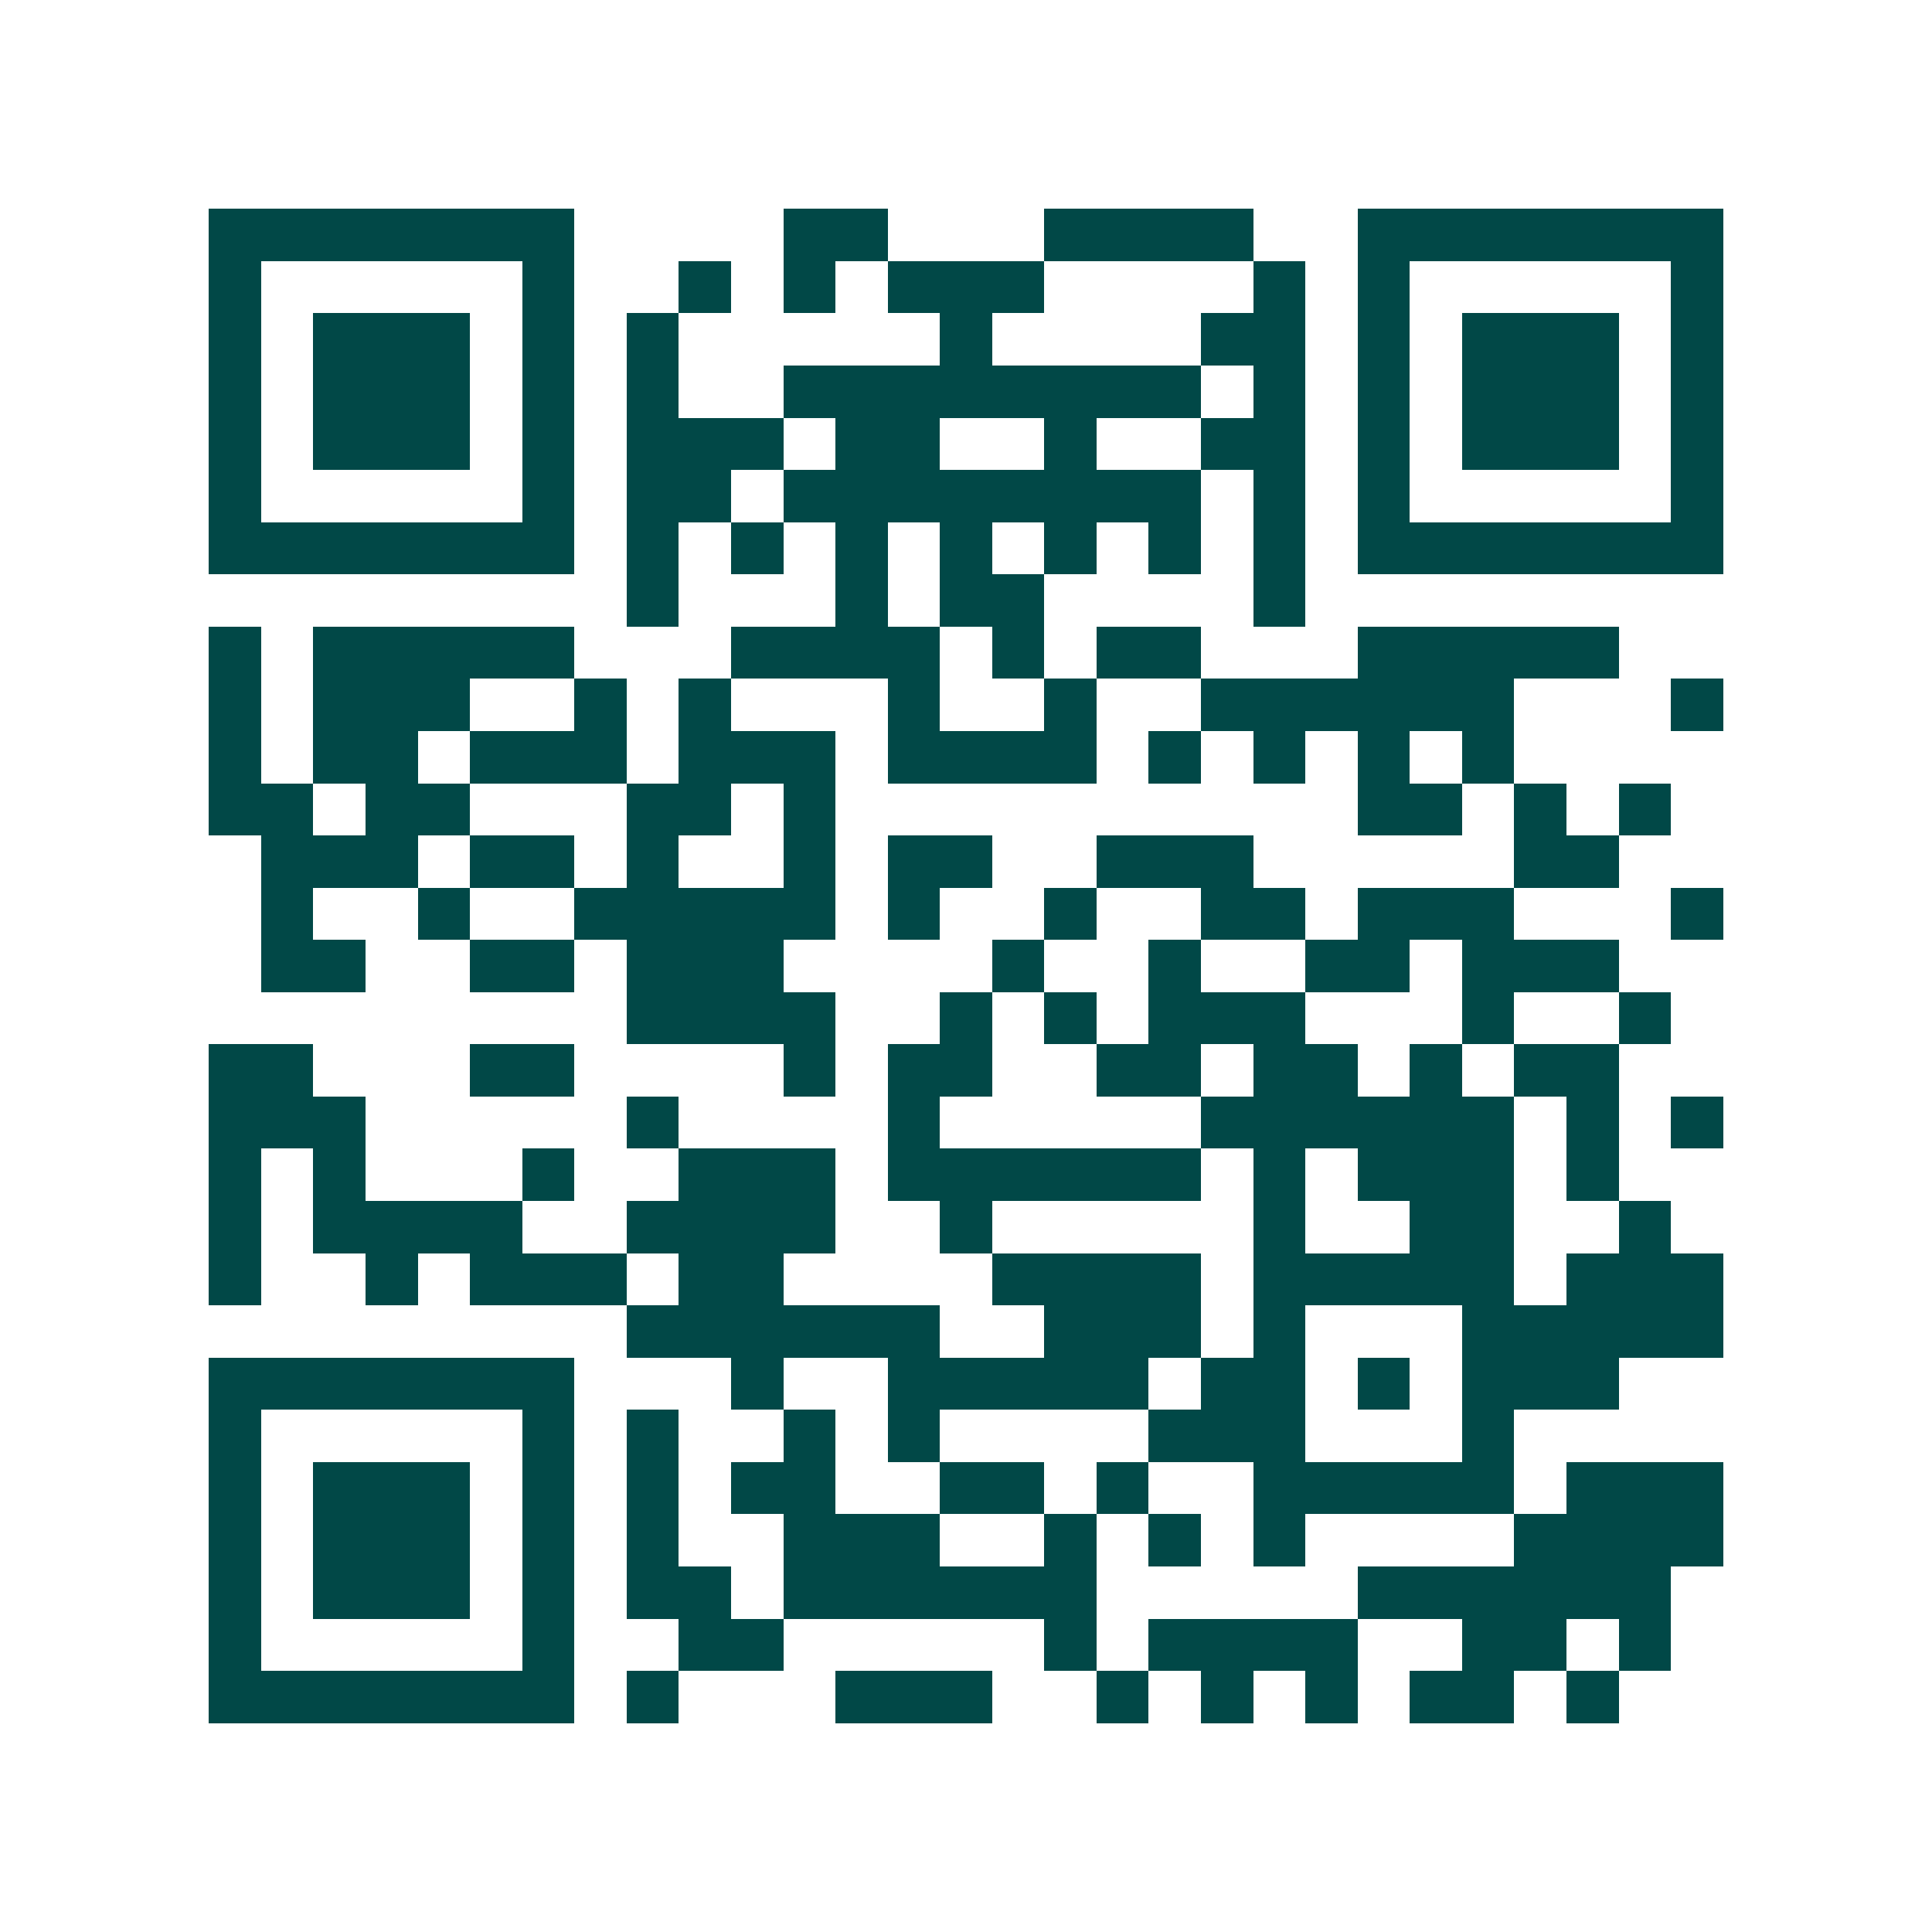 <svg xmlns="http://www.w3.org/2000/svg" width="200" height="200" viewBox="0 0 37 37" shape-rendering="crispEdges"><path fill="#ffffff" d="M0 0h37v37H0z"/><path stroke="#014847" d="M4 4.5h7m4 0h2m3 0h4m2 0h7M4 5.5h1m5 0h1m2 0h1m1 0h1m1 0h3m4 0h1m1 0h1m5 0h1M4 6.5h1m1 0h3m1 0h1m1 0h1m5 0h1m4 0h2m1 0h1m1 0h3m1 0h1M4 7.5h1m1 0h3m1 0h1m1 0h1m2 0h8m1 0h1m1 0h1m1 0h3m1 0h1M4 8.5h1m1 0h3m1 0h1m1 0h3m1 0h2m2 0h1m2 0h2m1 0h1m1 0h3m1 0h1M4 9.5h1m5 0h1m1 0h2m1 0h8m1 0h1m1 0h1m5 0h1M4 10.5h7m1 0h1m1 0h1m1 0h1m1 0h1m1 0h1m1 0h1m1 0h1m1 0h7M12 11.5h1m3 0h1m1 0h2m4 0h1M4 12.5h1m1 0h5m3 0h4m1 0h1m1 0h2m3 0h5M4 13.5h1m1 0h3m2 0h1m1 0h1m3 0h1m2 0h1m2 0h6m3 0h1M4 14.5h1m1 0h2m1 0h3m1 0h3m1 0h4m1 0h1m1 0h1m1 0h1m1 0h1M4 15.5h2m1 0h2m3 0h2m1 0h1m10 0h2m1 0h1m1 0h1M5 16.5h3m1 0h2m1 0h1m2 0h1m1 0h2m2 0h3m5 0h2M5 17.5h1m2 0h1m2 0h5m1 0h1m2 0h1m2 0h2m1 0h3m3 0h1M5 18.5h2m2 0h2m1 0h3m4 0h1m2 0h1m2 0h2m1 0h3M12 19.5h4m2 0h1m1 0h1m1 0h3m3 0h1m2 0h1M4 20.5h2m3 0h2m4 0h1m1 0h2m2 0h2m1 0h2m1 0h1m1 0h2M4 21.5h3m5 0h1m4 0h1m5 0h6m1 0h1m1 0h1M4 22.5h1m1 0h1m3 0h1m2 0h3m1 0h6m1 0h1m1 0h3m1 0h1M4 23.5h1m1 0h4m2 0h4m2 0h1m5 0h1m2 0h2m2 0h1M4 24.5h1m2 0h1m1 0h3m1 0h2m4 0h4m1 0h5m1 0h3M12 25.5h6m2 0h3m1 0h1m3 0h5M4 26.5h7m3 0h1m2 0h5m1 0h2m1 0h1m1 0h3M4 27.5h1m5 0h1m1 0h1m2 0h1m1 0h1m4 0h3m3 0h1M4 28.5h1m1 0h3m1 0h1m1 0h1m1 0h2m2 0h2m1 0h1m2 0h5m1 0h3M4 29.5h1m1 0h3m1 0h1m1 0h1m2 0h3m2 0h1m1 0h1m1 0h1m4 0h4M4 30.5h1m1 0h3m1 0h1m1 0h2m1 0h6m5 0h6M4 31.5h1m5 0h1m2 0h2m5 0h1m1 0h4m2 0h2m1 0h1M4 32.5h7m1 0h1m3 0h3m2 0h1m1 0h1m1 0h1m1 0h2m1 0h1"/></svg>
